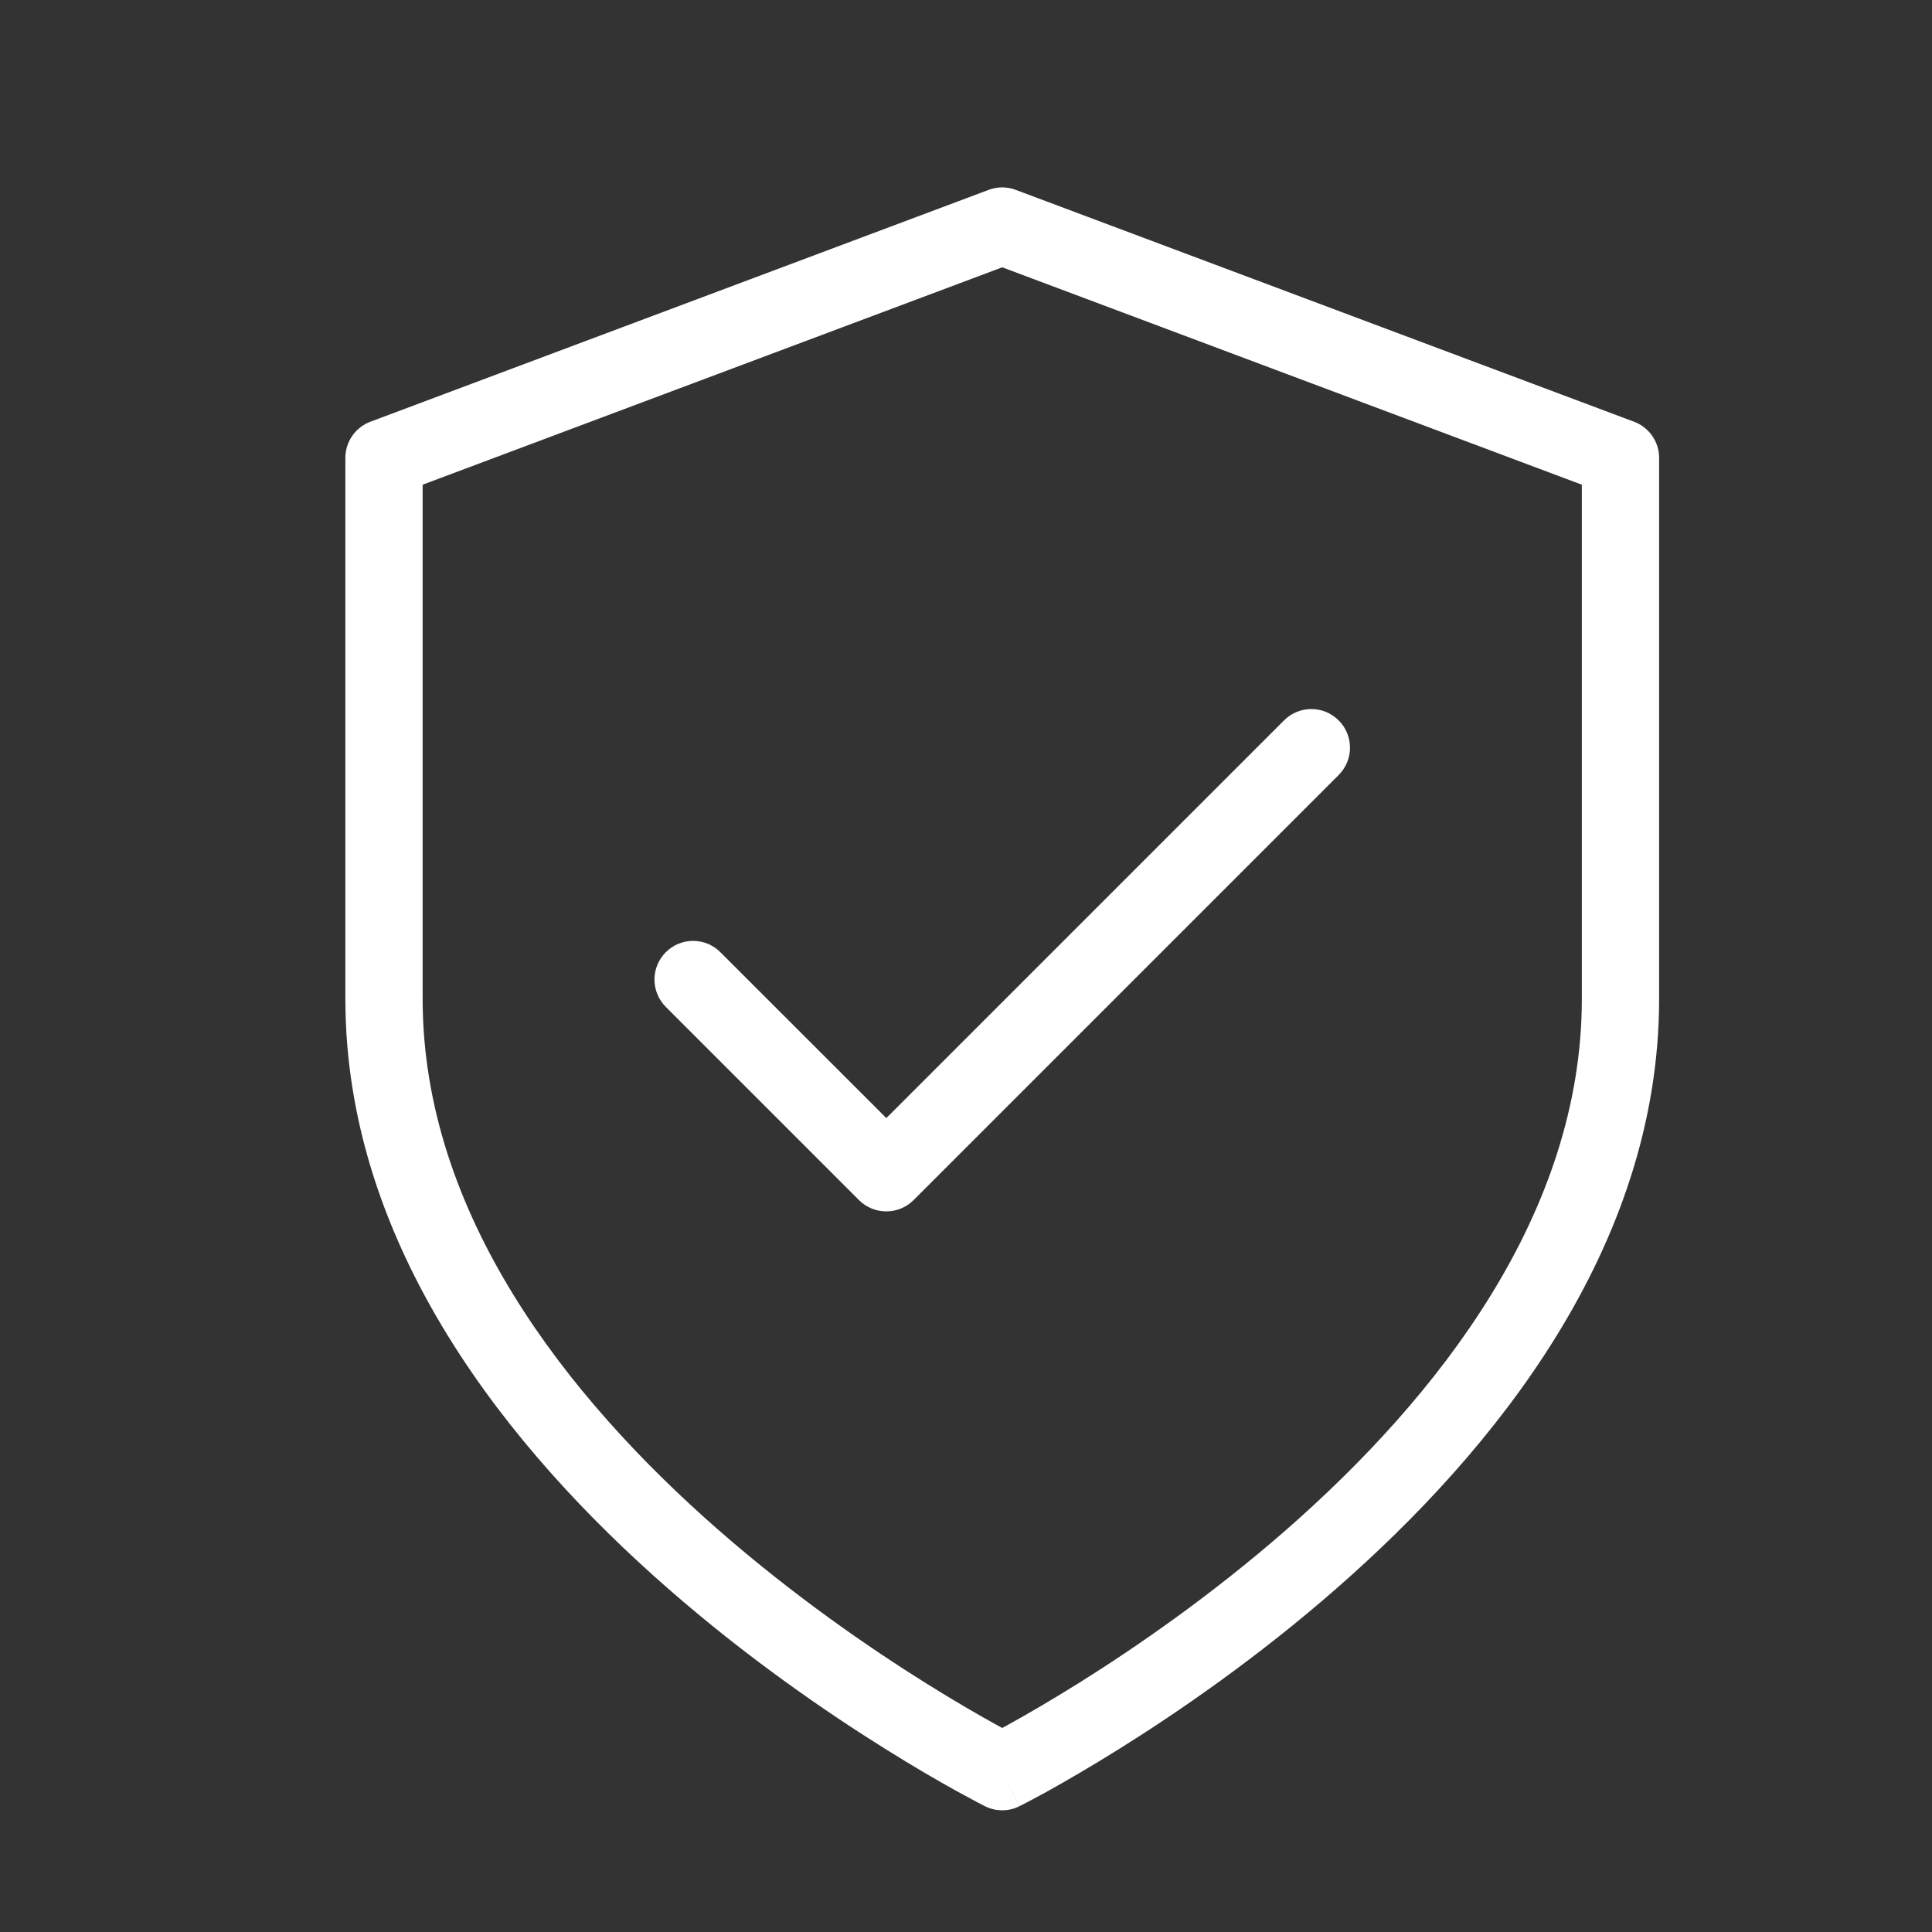 <svg width="25" height="25" viewBox="0 0 25 25" fill="none" xmlns="http://www.w3.org/2000/svg">
<rect x="0" y="0" width="25" height="25" fill="#333333" stroke="none"/>
<g id="Icon/shield">
<path id="Vector (Stroke)" fill-rule="evenodd" clip-rule="evenodd" d="M12.793 2.457C12.906 2.414 13.031 2.414 13.144 2.457L21.144 5.457C21.34 5.53 21.469 5.717 21.469 5.925V12.925C21.469 16.148 19.328 18.775 17.298 20.551C16.273 21.449 15.249 22.152 14.484 22.63C14.1 22.87 13.78 23.054 13.555 23.179C13.442 23.241 13.353 23.289 13.291 23.321C13.26 23.338 13.236 23.35 13.22 23.358L13.2 23.368L13.195 23.371L13.193 23.372L13.193 23.372C13.193 23.372 13.192 23.372 12.969 22.925C12.745 23.372 12.745 23.372 12.745 23.372L12.744 23.372L12.743 23.371L12.737 23.368L12.718 23.358C12.701 23.35 12.677 23.338 12.646 23.321C12.585 23.289 12.496 23.241 12.383 23.179C12.157 23.054 11.837 22.87 11.454 22.63C10.688 22.152 9.665 21.449 8.639 20.551C6.61 18.775 4.469 16.148 4.469 12.925V5.925C4.469 5.717 4.598 5.53 4.793 5.457L12.793 2.457ZM12.969 22.925L12.745 23.372C12.886 23.443 13.052 23.443 13.192 23.372L12.969 22.925ZM12.969 22.36C12.938 22.343 12.904 22.324 12.867 22.304C12.655 22.187 12.35 22.011 11.984 21.782C11.249 21.323 10.273 20.651 9.298 19.799C7.328 18.075 5.469 15.702 5.469 12.925V6.272L12.969 3.459L20.469 6.272V12.925C20.469 15.702 18.61 18.075 16.64 19.799C15.665 20.651 14.688 21.323 13.954 21.782C13.587 22.011 13.282 22.187 13.07 22.304C13.034 22.324 13 22.343 12.969 22.36Z" fill="white"/>
<path id="Vector (Stroke)_2" fill-rule="evenodd" clip-rule="evenodd" d="M17.322 9.322C17.518 9.517 17.518 9.833 17.322 10.029L11.822 15.529C11.627 15.724 11.31 15.724 11.115 15.529L8.615 13.029C8.42 12.833 8.42 12.517 8.615 12.322C8.81 12.126 9.127 12.126 9.322 12.322L11.469 14.468L16.615 9.322C16.811 9.126 17.127 9.126 17.322 9.322Z" fill="white"/>
</g>
</svg>
